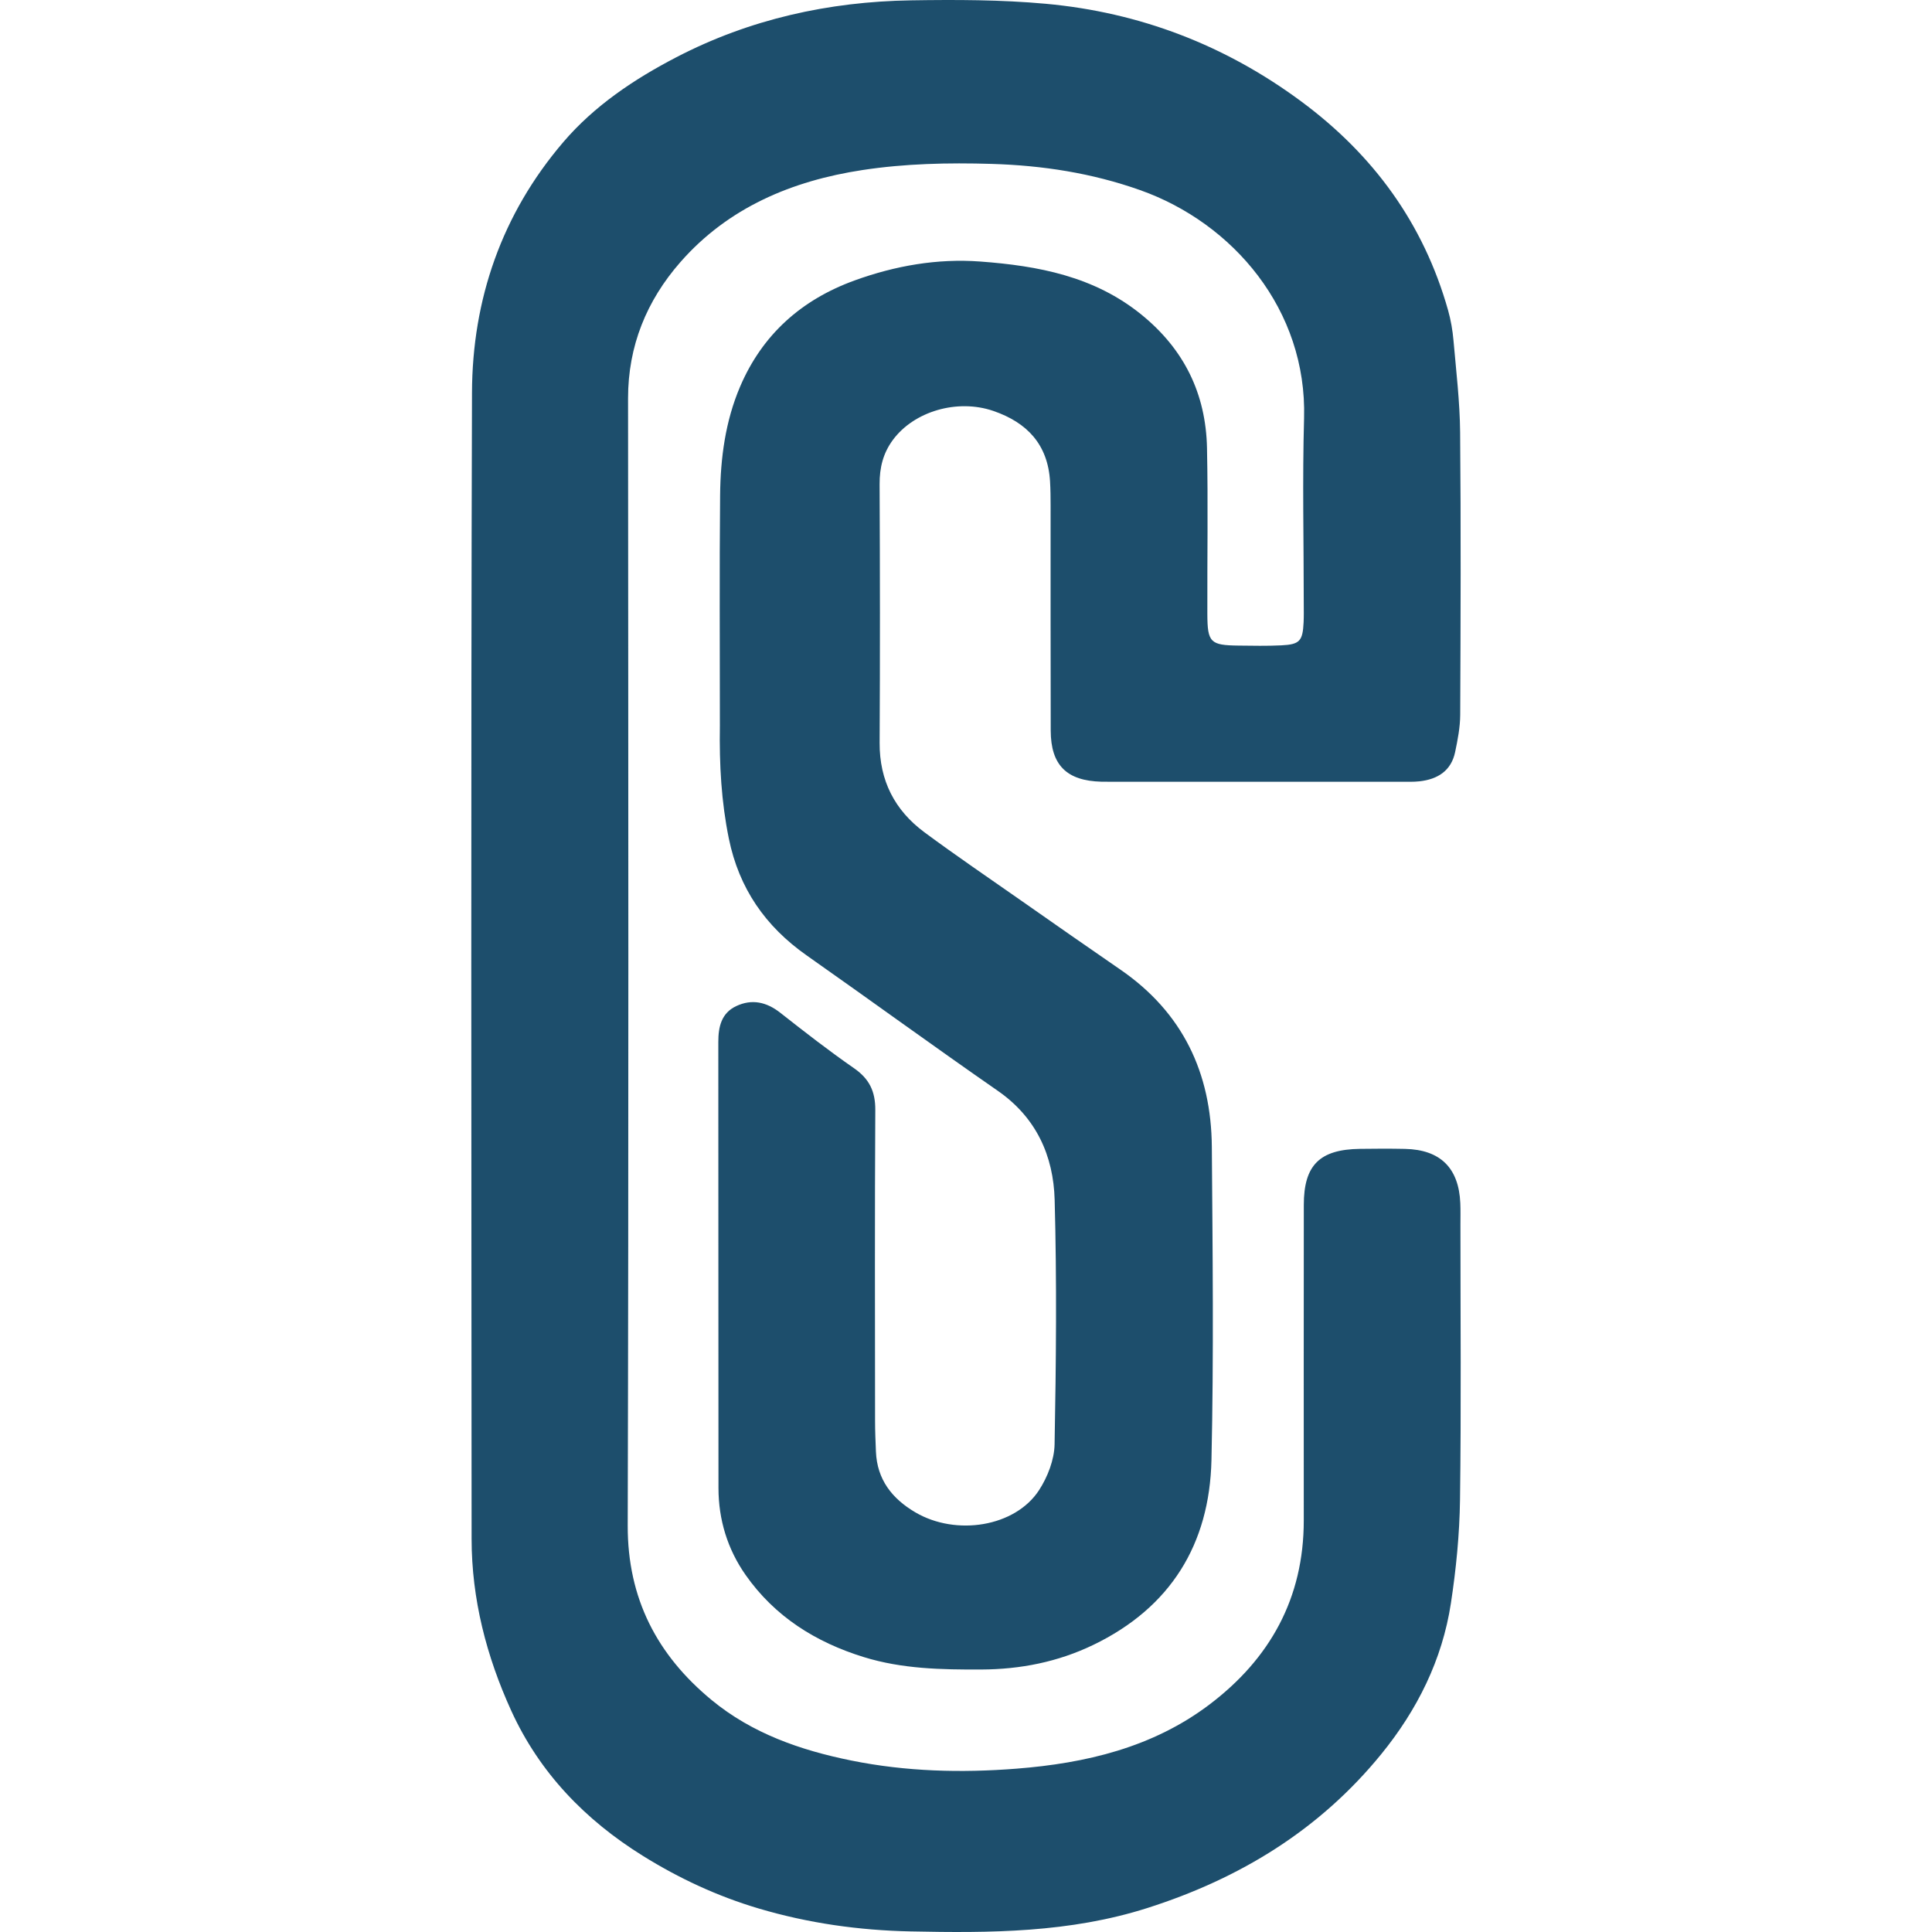 <svg width="28" height="28" xmlns="http://www.w3.org/2000/svg" viewBox="531.58 950.29 416.87 814.02"><path fill="#1D4E6C" d="M636.316 1255.969c.001-32.99-.21-64.987.096-96.979.15-15.683 2.206-31.257 8.433-45.82 9.4-21.982 25.913-36.633 48.273-44.73 17.076-6.183 34.797-9.302 52.882-7.96 24.376 1.81 48.012 6.2 67.935 22.375 17.992 14.608 27.141 33.337 27.62 56.146.49 23.32.068 46.658.149 69.987.042 12.017 1.247 13.172 13.153 13.312 5.998.07 12.008.194 17.993-.099 7.801-.382 9.036-1.807 9.416-9.745.127-2.661.058-5.332.059-7.998.003-25.996-.597-52.009.134-77.984 1.283-45.59-29.86-82.197-69.106-96.09-20.251-7.168-41.021-10.39-62.571-11.038-18.301-.55-36.476-.142-54.428 2.596-29.63 4.52-56.51 15.763-76.706 38.825-14.18 16.192-22.031 35.288-22.017 57.363.099 158.308.28 316.617-.144 474.924-.082 30.82 12.449 54.64 35.38 73.546 17.004 14.018 37.303 21.109 58.824 25.465 23.086 4.673 46.315 5.255 69.563 3.431 29.164-2.288 57.302-8.887 81.226-26.94 25.644-19.35 39.859-44.934 39.85-77.645-.014-44.326-.03-88.653.016-132.98.017-16.75 6.685-23.348 23.663-23.583 6.331-.088 12.667-.122 18.996.015 14.845.323 22.647 8.013 23.279 22.854.128 2.994.054 5.998.054 8.997.003 38.661.345 77.326-.175 115.98-.195 14.559-1.644 29.204-3.839 43.61-3.636 23.869-14.226 45.007-29.346 63.57-25.959 31.871-59.453 52.37-98.528 64.826-32.725 10.433-66.173 10.572-99.823 9.863-21.693-.456-42.96-3.438-63.902-9.642-17.416-5.16-33.583-12.696-48.845-22.188-24.237-15.072-43.539-34.98-55.476-61.17-10.444-22.916-16.68-47.023-16.692-72.363-.08-160.975-.322-321.95.163-482.923.118-39.377 12.55-75.286 38.443-105.584 13.122-15.353 29.863-26.54 47.64-35.776 30.908-16.059 64.194-23.428 98.869-23.98 18.934-.3 37.986-.274 56.816 1.446 39.566 3.613 75.555 17.411 107.617 41.138 30.386 22.485 51.548 51.433 61.869 87.98 1.17 4.141 1.91 8.467 2.284 12.757 1.125 12.897 2.677 25.813 2.795 38.732.36 39.657.21 79.32.033 118.98-.023 5.231-1.054 10.518-2.135 15.671-1.669 7.963-7.39 11.496-15.024 12.346-2.638.293-5.327.176-7.992.177-40.66.009-81.32.006-121.98.006-1.334 0-2.667.013-4-.02-14.645-.364-21.353-6.951-21.4-21.503-.1-31.662-.03-63.324-.05-94.985-.003-3.33-.036-6.667-.23-9.99-.91-15.574-9.65-24.864-23.916-29.75-15.135-5.186-33.351.132-42.279 12.185-4.162 5.62-5.652 11.728-5.621 18.67.162 36.327.209 72.655.01 108.982-.086 15.927 6.365 28.436 18.882 37.703 13.356 9.887 27.113 19.234 40.732 28.763 13.906 9.73 27.81 19.464 41.797 29.075 26.238 18.027 38.323 43.498 38.558 74.724.33 43.991.835 88.003-.158 131.974-.8 35.4-17.202 62.117-49.747 77.824-14.922 7.202-30.748 10.327-47.297 10.39-16.675.063-33.221-.23-49.404-5.224-20.36-6.285-37.543-17.094-49.844-34.634-7.6-10.835-11.406-23.255-11.42-36.585-.062-62.656-.013-125.313-.068-187.97-.006-6.4 1.307-12.172 7.535-15.104 6.631-3.122 12.787-1.75 18.612 2.832 10.18 8.01 20.423 15.98 31.061 23.36 6.422 4.453 8.976 9.761 8.932 17.544-.249 43.658-.127 87.319-.098 130.979.003 4.327.189 8.657.365 12.982.478 11.779 6.795 19.818 16.563 25.57 17.226 10.143 42.11 6.134 52.152-9.296 3.63-5.577 6.44-12.82 6.561-19.36.64-34.316.963-68.669.03-102.971-.505-18.553-7.727-34.687-23.956-45.95-27.024-18.754-53.613-38.133-80.526-57.048-17.386-12.219-28.516-28.225-32.803-49.268-3.148-15.45-4.037-30.948-3.767-47.6z"/></svg>
